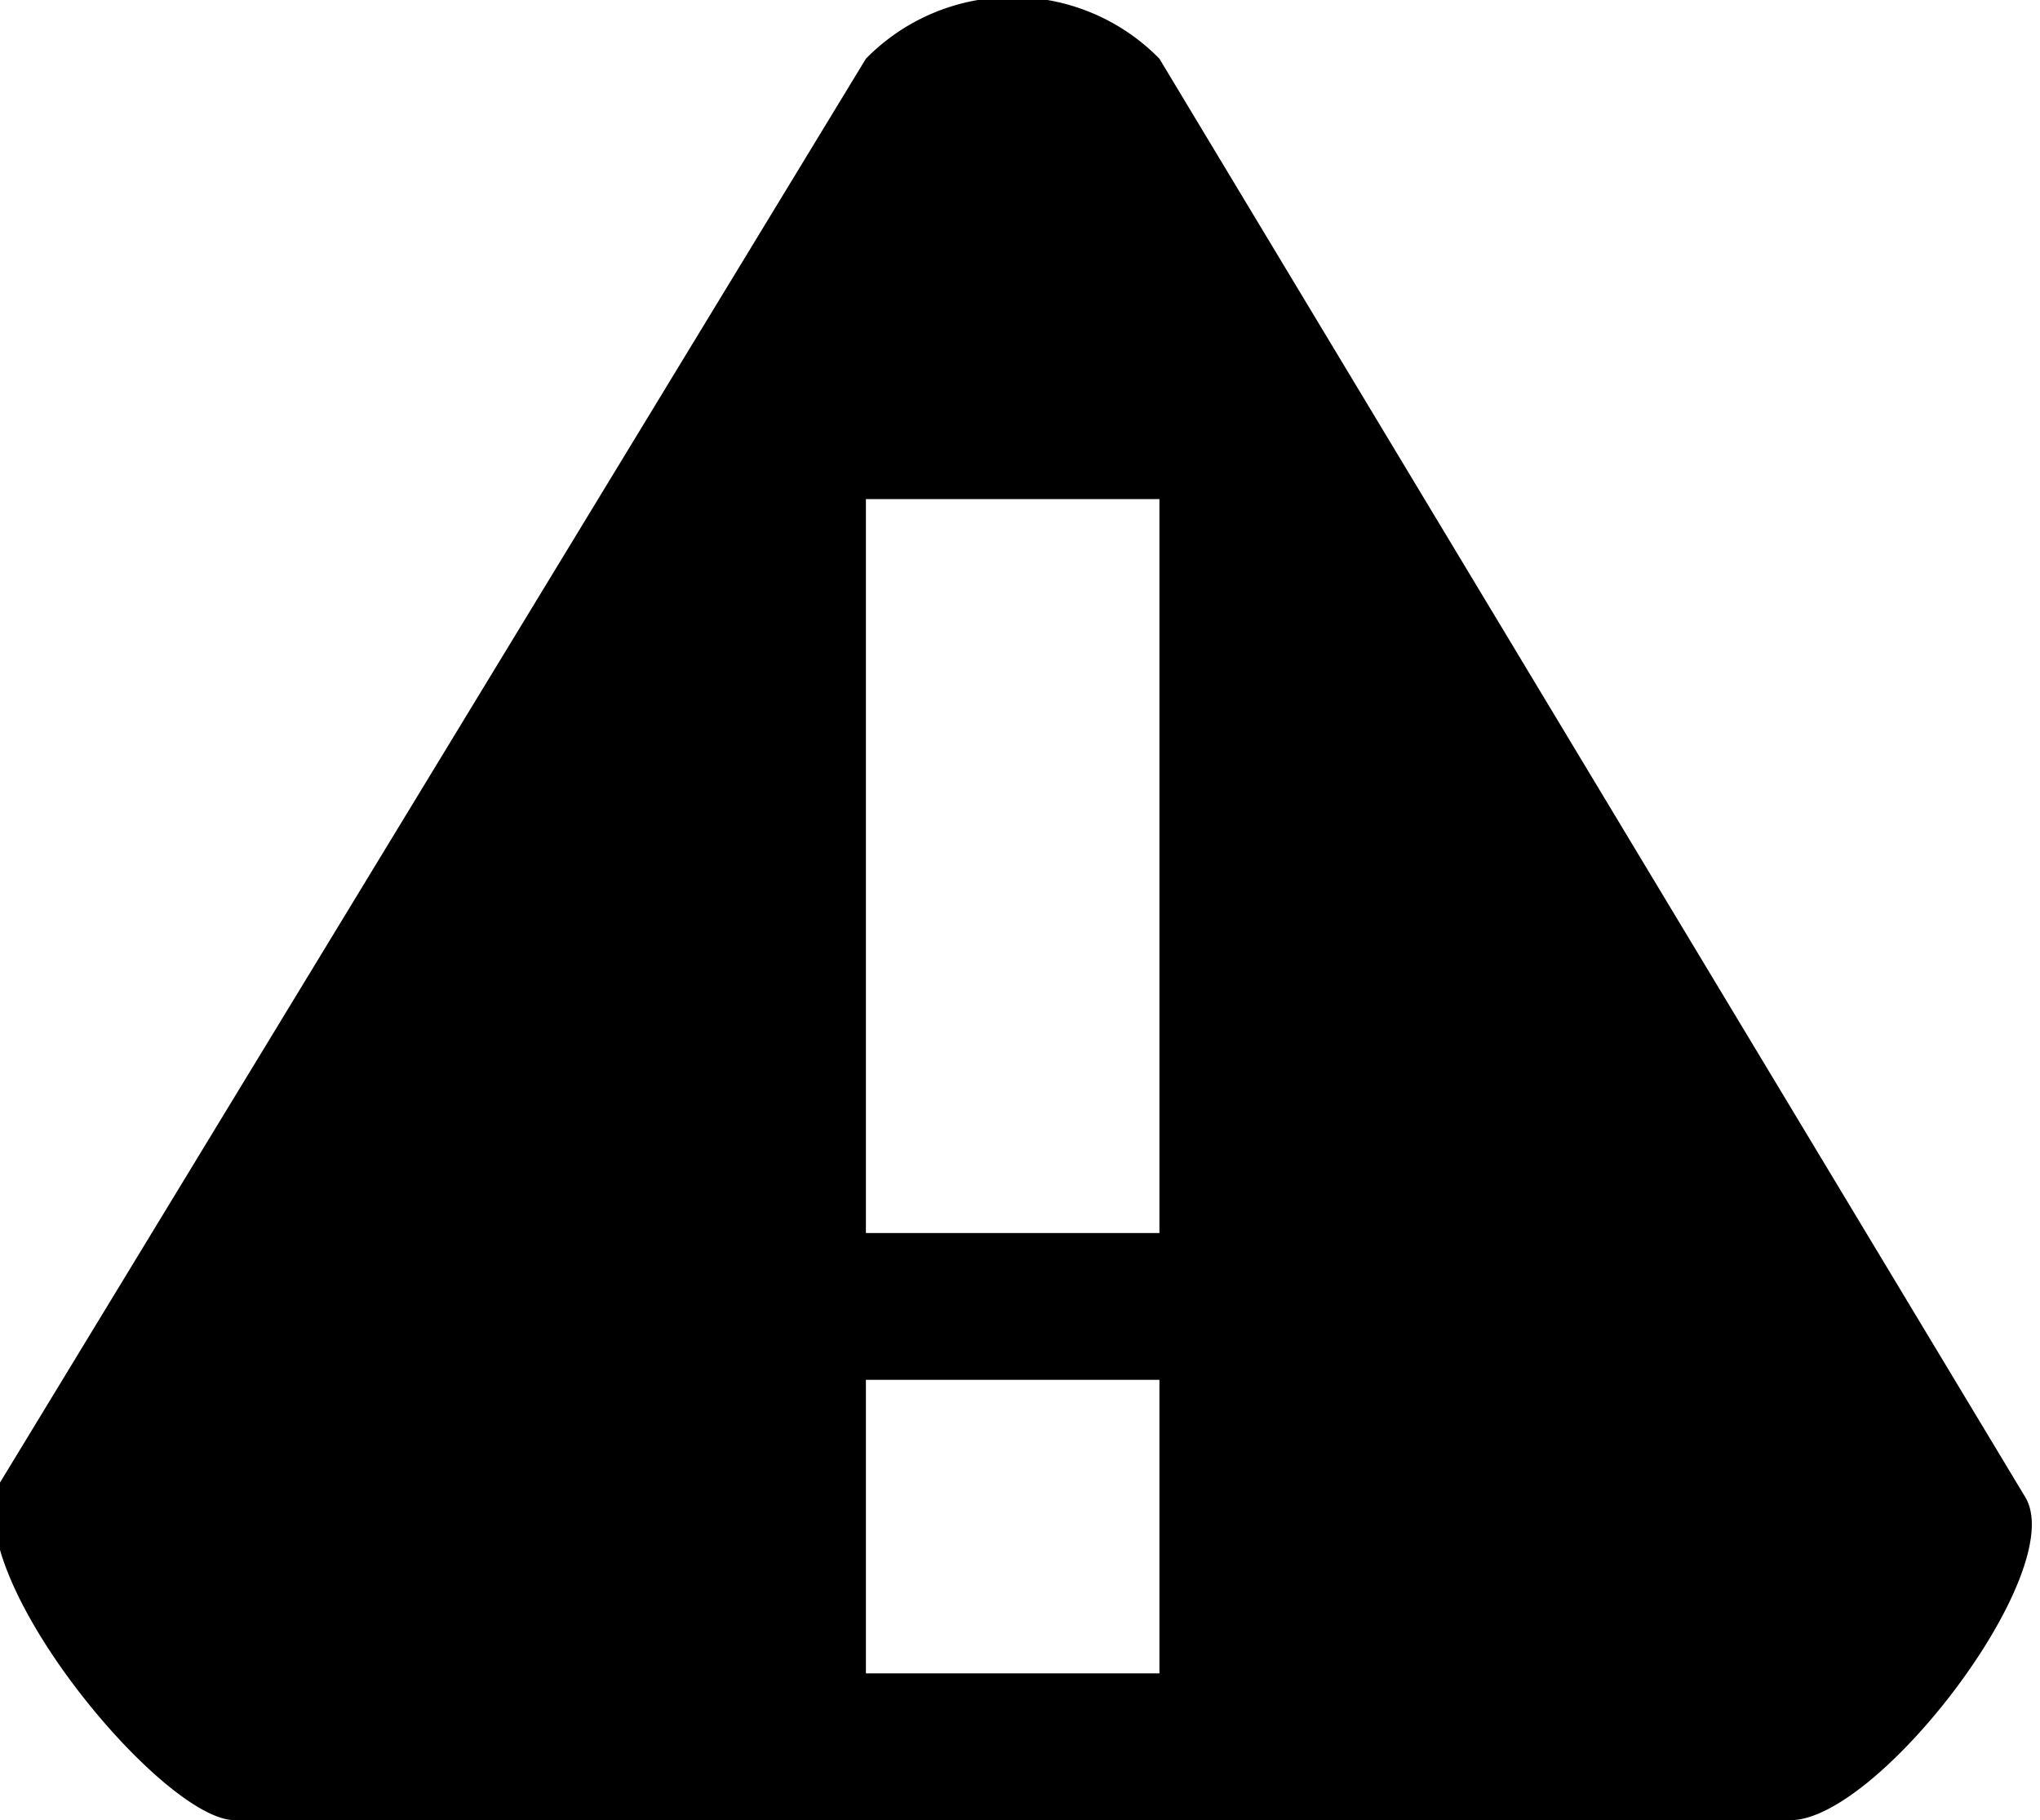 <svg  xmlns="http://www.w3.org/2000/svg" width="13.9" height="12.4" viewBox="0 0 13.9 12.4">
  <path d="M13.9,10.8,8,1A1.4,1.4,0,0,0,6,1L.1,10.7c-.3.6,1.1,2.3,1.6,2.3H12.3C12.9,13,14.2,11.3,13.9,10.8ZM8,12H6V10H8ZM8,9H6V4H8Z" transform="translate(-0.1 -0.6)" style="fill-rule: evenodd"/>
</svg>
